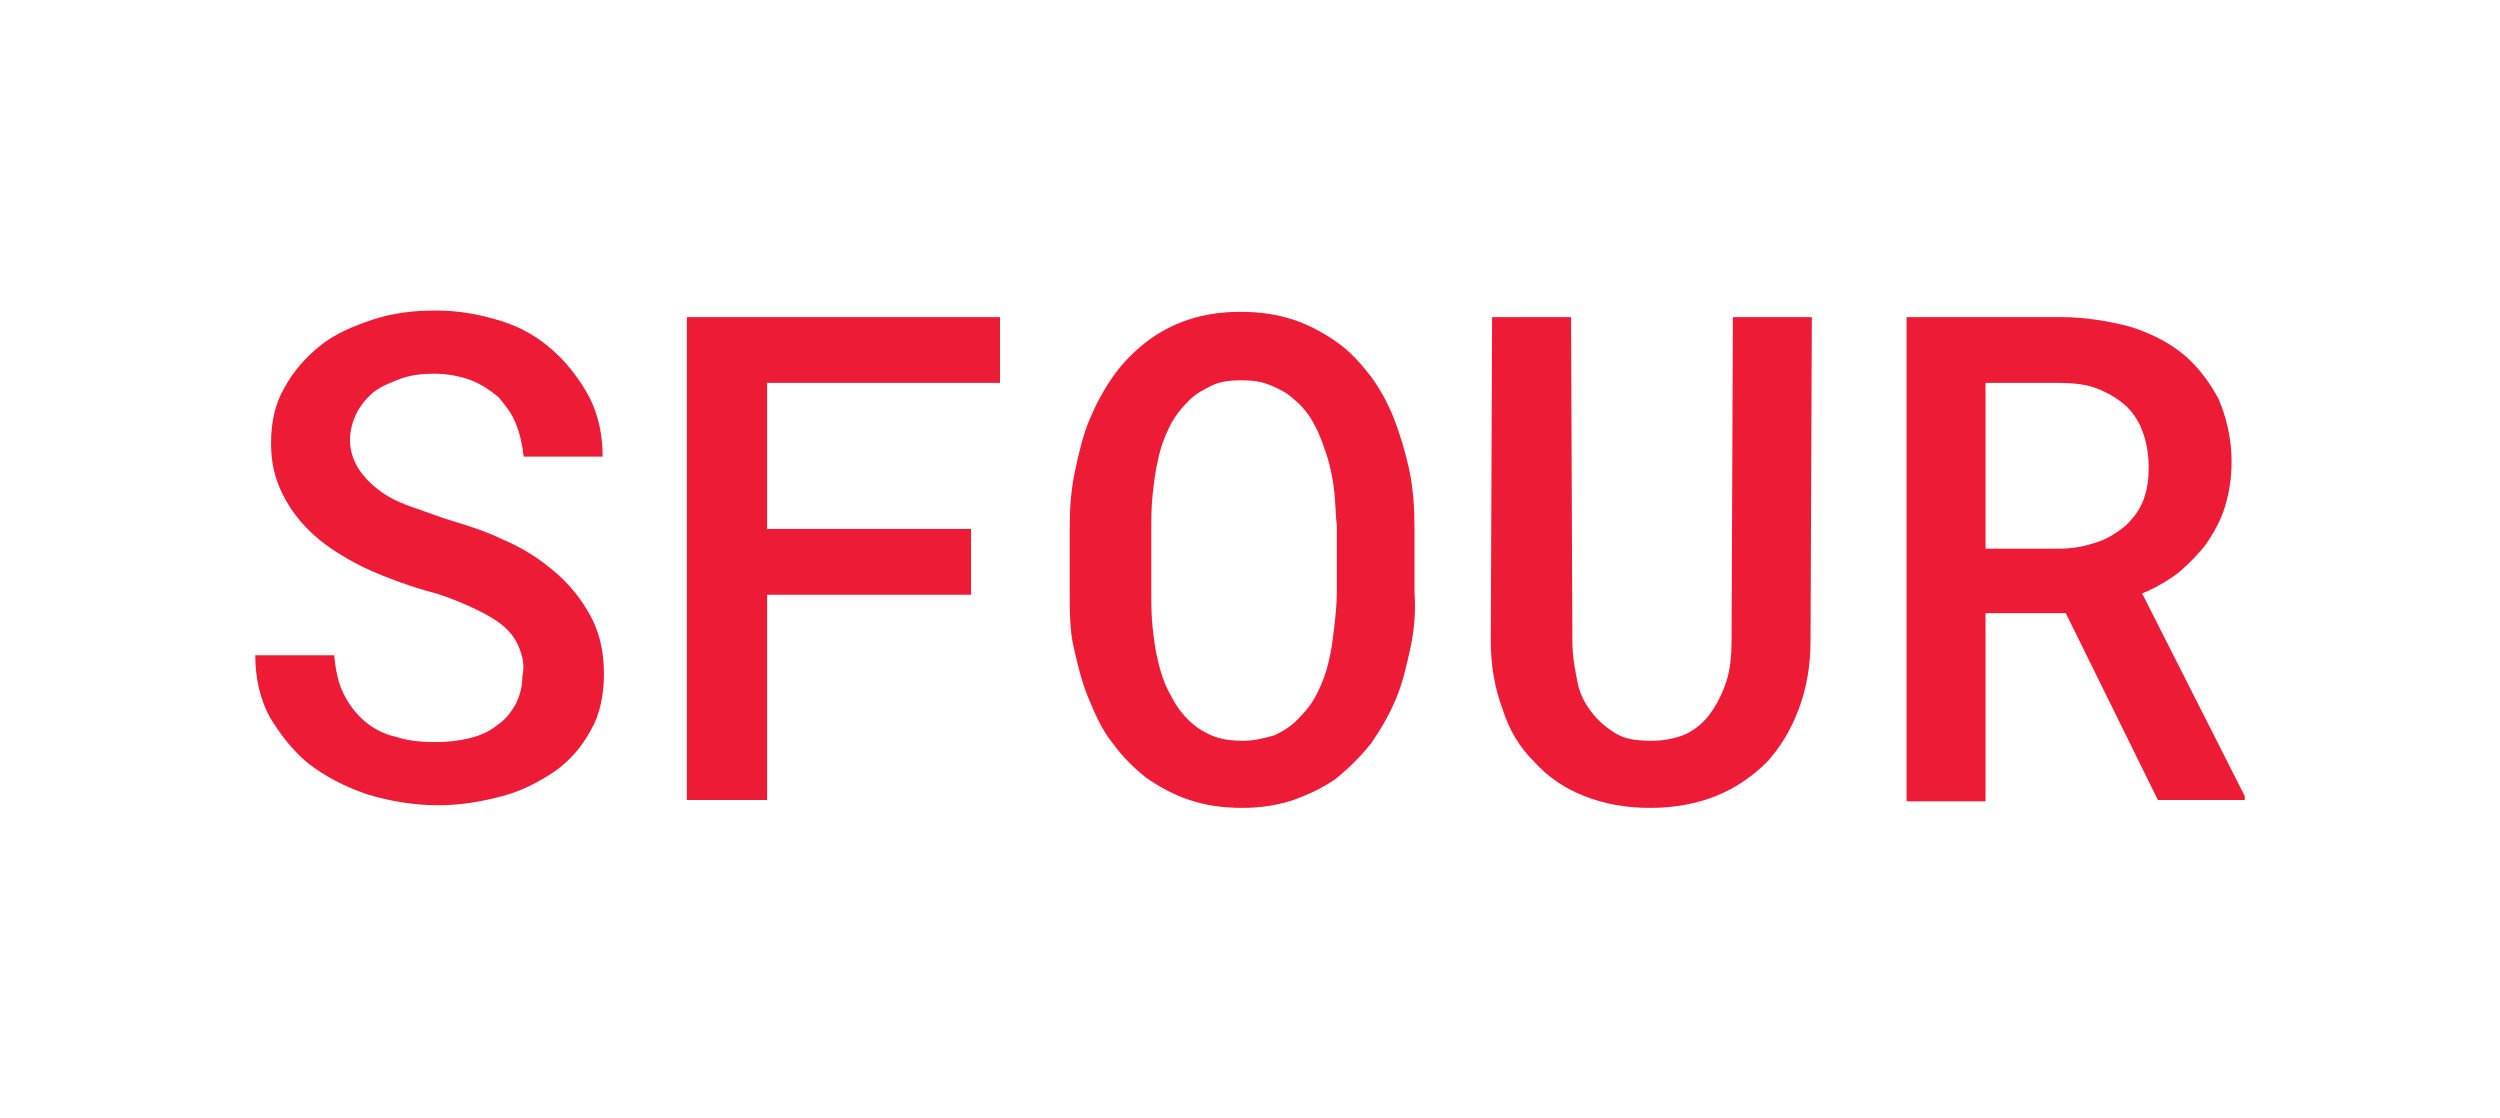 <?xml version="1.0" encoding="UTF-8"?> <!-- Generator: Adobe Illustrator 26.0.0, SVG Export Plug-In . SVG Version: 6.00 Build 0) --> <svg xmlns="http://www.w3.org/2000/svg" xmlns:xlink="http://www.w3.org/1999/xlink" id="Layer_1" x="0px" y="0px" viewBox="0 0 190 85" style="enable-background:new 0 0 190 85;" xml:space="preserve"> <style type="text/css"> .st0{fill:#ED1B36;} </style> <g> <path class="st0" d="M39.4,49.1c-0.3-0.7-0.8-1.3-1.5-1.8c-0.7-0.5-1.5-0.9-2.4-1.3c-0.9-0.4-1.9-0.8-3.1-1.1 c-1.7-0.5-3.3-1.1-4.8-1.8c-1.4-0.7-2.7-1.5-3.7-2.4c-1-0.9-1.8-1.9-2.4-3.1c-0.6-1.2-0.9-2.4-0.9-3.9c0-1.6,0.3-3,1-4.2 c0.7-1.3,1.6-2.3,2.7-3.2c1.1-0.9,2.5-1.5,4-2s3.1-0.7,4.8-0.7c1.8,0,3.4,0.3,5,0.8s2.9,1.3,4,2.3c1.1,1,2,2.2,2.7,3.5 c0.7,1.4,1,2.9,1,4.5h-6c-0.1-0.9-0.3-1.8-0.6-2.5c-0.3-0.8-0.8-1.4-1.3-2c-0.6-0.5-1.3-1-2.1-1.3c-0.8-0.3-1.8-0.5-2.8-0.5 c-0.9,0-1.8,0.1-2.6,0.4s-1.5,0.6-2,1s-1,1-1.3,1.6c-0.3,0.6-0.5,1.3-0.5,2.1c0,0.8,0.3,1.6,0.7,2.2c0.4,0.6,1,1.2,1.7,1.7 c0.7,0.5,1.6,0.9,2.5,1.2c0.9,0.3,1.9,0.7,2.9,1c1.3,0.4,2.6,0.8,3.8,1.4c1.2,0.5,2.4,1.2,3.4,2c1.3,1,2.3,2.1,3.1,3.5 c0.8,1.3,1.2,2.9,1.2,4.7c0,1.6-0.3,3.1-1,4.3c-0.7,1.3-1.6,2.3-2.7,3.1c-1.2,0.8-2.5,1.5-4,1.9c-1.5,0.4-3.1,0.7-4.9,0.7 c-1.8,0-3.6-0.3-5.3-0.8c-1.8-0.6-3.3-1.4-4.6-2.4c-1.2-1-2.1-2.2-2.9-3.5c-0.7-1.3-1.1-2.9-1.1-4.7h6c0.1,1.1,0.3,2.1,0.7,2.9 c0.4,0.8,0.9,1.5,1.6,2.1c0.7,0.6,1.5,1,2.4,1.2c0.9,0.3,1.9,0.4,3,0.4c0.9,0,1.8-0.1,2.6-0.3c0.8-0.2,1.5-0.5,2.1-1 c0.6-0.4,1-0.9,1.4-1.6c0.3-0.6,0.5-1.3,0.5-2.1C39.9,50.5,39.7,49.8,39.4,49.1z"></path> <path class="st0" d="M58.3,45.2v15.6h-6.1V24.1H76v5H58.3v11.1h15.5v5L58.3,45.2L58.3,45.2z"></path> <path class="st0" d="M107.2,49.2c-0.3,1.4-0.6,2.7-1.1,3.9c-0.5,1.2-1.2,2.4-1.9,3.4c-0.8,1-1.7,1.9-2.7,2.7 c-1,0.7-2.1,1.2-3.2,1.6c-1.2,0.4-2.5,0.6-3.9,0.6c-1.5,0-2.8-0.2-4-0.6c-1.2-0.4-2.3-1-3.3-1.7c-1-0.8-1.8-1.6-2.6-2.7 c-0.8-1-1.3-2.2-1.8-3.4c-0.5-1.2-0.8-2.5-1.1-3.8c-0.3-1.3-0.3-2.8-0.3-4.2v-4.9c0-1.5,0.1-2.9,0.4-4.3c0.3-1.4,0.6-2.7,1.1-3.9 c0.5-1.2,1.1-2.3,1.8-3.3c0.7-1,1.6-1.9,2.5-2.6c0.9-0.7,2-1.3,3.2-1.7c1.2-0.4,2.5-0.6,4-0.6c1.5,0,2.8,0.2,4,0.6 c1.2,0.4,2.3,1,3.3,1.7s1.8,1.6,2.5,2.5s1.3,2,1.8,3.2c0.5,1.3,0.9,2.6,1.2,4c0.3,1.4,0.4,2.9,0.4,4.4V45 C107.6,46.4,107.5,47.8,107.2,49.2z M101.4,37.3c-0.1-0.9-0.3-1.8-0.5-2.5c-0.3-0.9-0.6-1.8-1-2.5c-0.4-0.8-0.9-1.4-1.5-1.9 c-0.5-0.5-1.1-0.8-1.8-1.1c-0.7-0.3-1.4-0.4-2.3-0.4c-0.8,0-1.6,0.1-2.2,0.4s-1.2,0.6-1.7,1.1c-0.6,0.6-1.1,1.2-1.5,2 c-0.4,0.8-0.7,1.6-0.9,2.6c-0.2,0.8-0.3,1.7-0.4,2.6c-0.1,0.9-0.1,1.8-0.1,2.7V45c0,0.9,0,1.8,0.1,2.7s0.2,1.7,0.4,2.5 c0.2,0.9,0.5,1.8,0.9,2.5c0.4,0.8,0.8,1.4,1.4,2c0.5,0.5,1.1,0.9,1.8,1.2c0.7,0.3,1.5,0.4,2.4,0.4c0.8,0,1.6-0.2,2.3-0.4 c0.7-0.3,1.3-0.7,1.8-1.2c0.6-0.6,1.1-1.2,1.5-2c0.4-0.8,0.7-1.6,0.9-2.5c0.2-0.8,0.3-1.7,0.4-2.5c0.1-0.9,0.2-1.8,0.2-2.7V40 C101.5,39.1,101.5,38.2,101.4,37.3z"></path> <path class="st0" d="M137.6,48.7c0,1.9-0.3,3.6-0.9,5.2c-0.6,1.6-1.4,2.9-2.4,4c-1.1,1.1-2.4,2-3.9,2.6c-1.5,0.6-3.2,0.9-5,0.9 c-1.8,0-3.5-0.3-5-0.9c-1.5-0.6-2.7-1.4-3.8-2.6c-1.1-1.1-1.9-2.4-2.4-4c-0.6-1.6-0.9-3.3-0.9-5.2l0.1-24.6h6l0.1,24.6 c0,1.2,0.2,2.2,0.4,3.2s0.7,1.8,1.2,2.4c0.5,0.6,1.1,1.1,1.8,1.5s1.6,0.5,2.6,0.5c1,0,1.9-0.2,2.6-0.5c0.8-0.4,1.4-0.9,1.9-1.6 s0.9-1.5,1.2-2.4c0.3-0.9,0.4-2,0.4-3.1l0.1-24.6h6L137.6,48.7z"></path> <path class="st0" d="M150.9,46.6v14.3h-6V24.1h11.7c1.9,0,3.6,0.3,5.2,0.7c1.6,0.5,3,1.2,4.1,2.1c1.1,0.9,2,2.1,2.7,3.4 c0.6,1.4,1,3,1,4.8c0,1.3-0.2,2.4-0.5,3.4c-0.3,1-0.8,1.9-1.4,2.8c-0.6,0.8-1.3,1.5-2.1,2.2c-0.8,0.6-1.8,1.2-2.8,1.6l7.8,15.4v0.3 H164L157,46.6L150.9,46.6L150.9,46.6z M156.5,41.7c1.1,0,2-0.2,2.9-0.5c0.9-0.3,1.6-0.8,2.2-1.3c0.5-0.5,1-1.1,1.3-1.9 c0.3-0.8,0.4-1.6,0.4-2.5c0-1.1-0.2-2-0.5-2.8c-0.3-0.8-0.8-1.5-1.4-2c-0.6-0.5-1.3-0.9-2.1-1.2c-0.8-0.3-1.8-0.4-2.8-0.4h-5.6 v12.6C150.8,41.7,156.5,41.7,156.5,41.7z"></path> </g> </svg> 